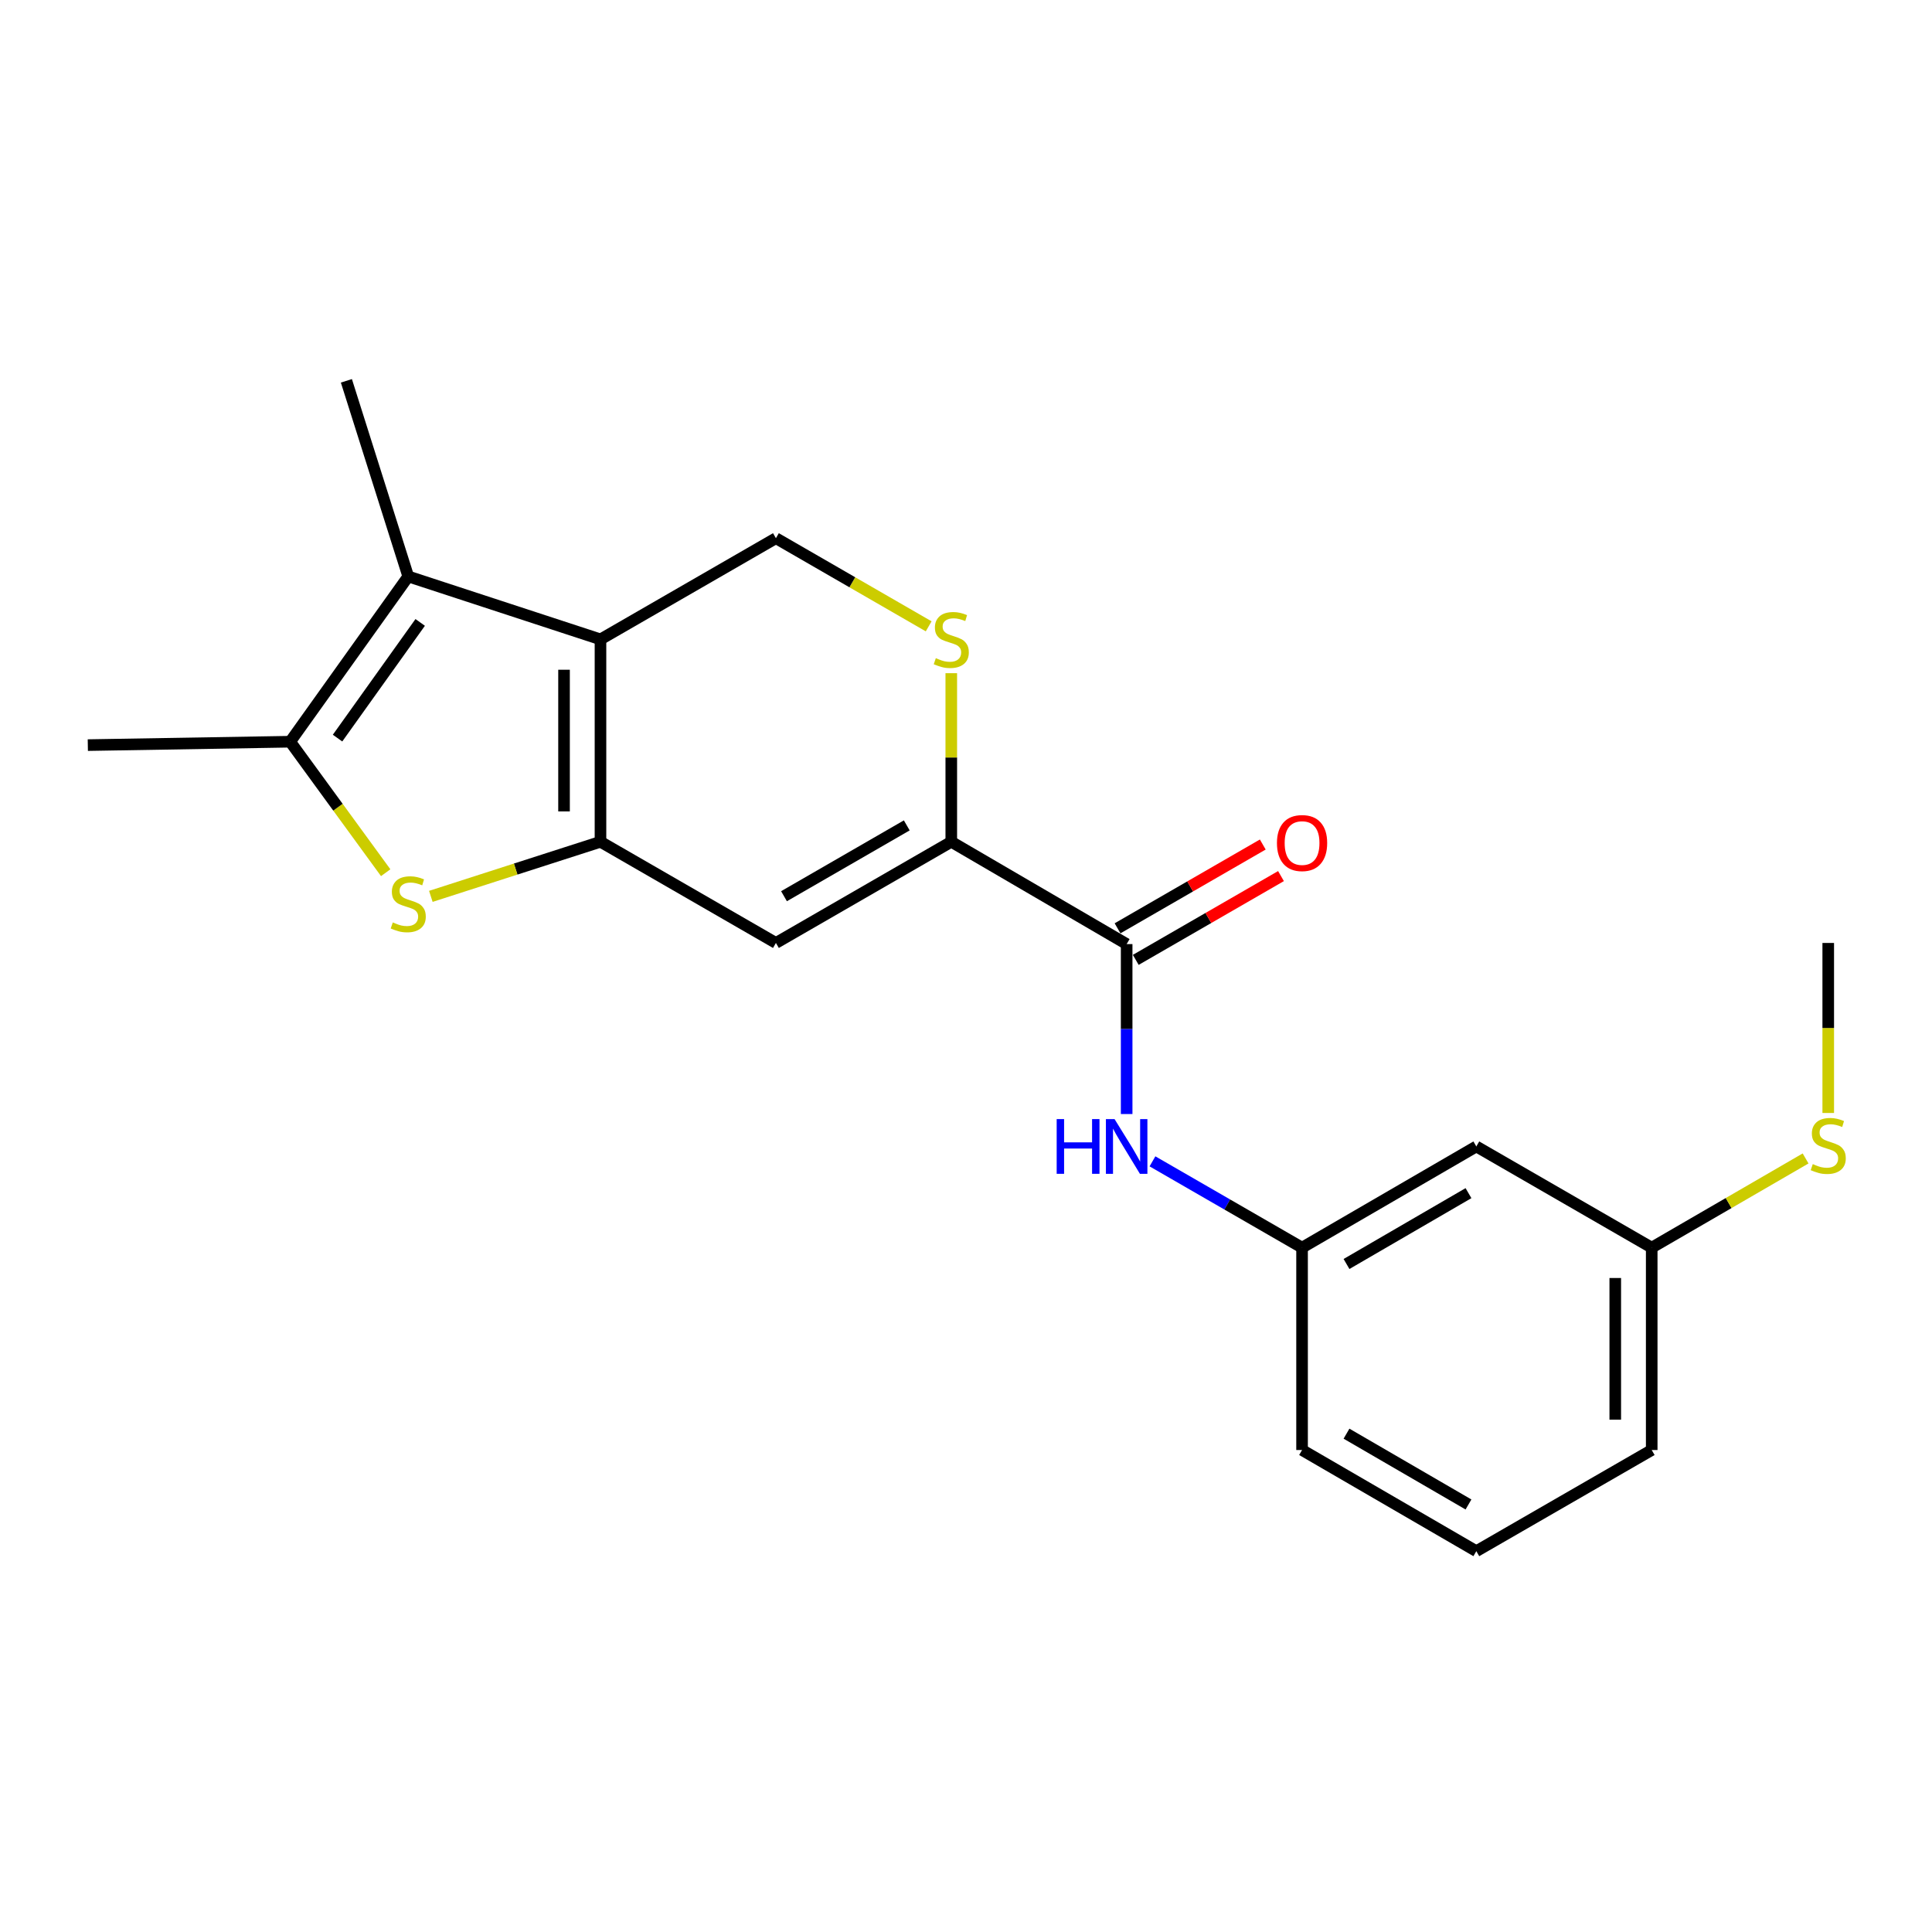<?xml version='1.0' encoding='iso-8859-1'?>
<svg version='1.1' baseProfile='full'
              xmlns='http://www.w3.org/2000/svg'
                      xmlns:rdkit='http://www.rdkit.org/xml'
                      xmlns:xlink='http://www.w3.org/1999/xlink'
                  xml:space='preserve'
width='1000px' height='1000px' viewBox='0 0 1000 1000'>
<!-- END OF HEADER -->
<rect style='opacity:1.0;fill:#FFFFFF;stroke:none' width='1000' height='1000' x='0' y='0'> </rect>
<path class='bond-0' d='M 310.809,435.702 L 310.809,330.94' style='fill:none;fill-rule:evenodd;stroke:#000000;stroke-width:6px;stroke-linecap:butt;stroke-linejoin:miter;stroke-opacity:1' />
<path class='bond-0' d='M 291.944,419.988 L 291.944,346.654' style='fill:none;fill-rule:evenodd;stroke:#000000;stroke-width:6px;stroke-linecap:butt;stroke-linejoin:miter;stroke-opacity:1' />
<path class='bond-1' d='M 310.809,435.702 L 266.905,449.83' style='fill:none;fill-rule:evenodd;stroke:#000000;stroke-width:6px;stroke-linecap:butt;stroke-linejoin:miter;stroke-opacity:1' />
<path class='bond-1' d='M 266.905,449.83 L 223.001,463.958' style='fill:none;fill-rule:evenodd;stroke:#CCCC00;stroke-width:6px;stroke-linecap:butt;stroke-linejoin:miter;stroke-opacity:1' />
<path class='bond-3' d='M 310.809,435.702 L 401.612,488.073' style='fill:none;fill-rule:evenodd;stroke:#000000;stroke-width:6px;stroke-linecap:butt;stroke-linejoin:miter;stroke-opacity:1' />
<path class='bond-2' d='M 310.809,330.94 L 211.308,298.367' style='fill:none;fill-rule:evenodd;stroke:#000000;stroke-width:6px;stroke-linecap:butt;stroke-linejoin:miter;stroke-opacity:1' />
<path class='bond-8' d='M 310.809,330.94 L 401.612,278.569' style='fill:none;fill-rule:evenodd;stroke:#000000;stroke-width:6px;stroke-linecap:butt;stroke-linejoin:miter;stroke-opacity:1' />
<path class='bond-5' d='M 199.635,451.711 L 174.915,417.809' style='fill:none;fill-rule:evenodd;stroke:#CCCC00;stroke-width:6px;stroke-linecap:butt;stroke-linejoin:miter;stroke-opacity:1' />
<path class='bond-5' d='M 174.915,417.809 L 150.196,383.908' style='fill:none;fill-rule:evenodd;stroke:#000000;stroke-width:6px;stroke-linecap:butt;stroke-linejoin:miter;stroke-opacity:1' />
<path class='bond-15' d='M 211.308,298.367 L 179.29,197.115' style='fill:none;fill-rule:evenodd;stroke:#000000;stroke-width:6px;stroke-linecap:butt;stroke-linejoin:miter;stroke-opacity:1' />
<path class='bond-21' d='M 211.308,298.367 L 150.196,383.908' style='fill:none;fill-rule:evenodd;stroke:#000000;stroke-width:6px;stroke-linecap:butt;stroke-linejoin:miter;stroke-opacity:1' />
<path class='bond-21' d='M 217.491,322.164 L 174.713,382.043' style='fill:none;fill-rule:evenodd;stroke:#000000;stroke-width:6px;stroke-linecap:butt;stroke-linejoin:miter;stroke-opacity:1' />
<path class='bond-4' d='M 401.612,488.073 L 492.383,435.702' style='fill:none;fill-rule:evenodd;stroke:#000000;stroke-width:6px;stroke-linecap:butt;stroke-linejoin:miter;stroke-opacity:1' />
<path class='bond-4' d='M 405.8,463.877 L 469.34,427.218' style='fill:none;fill-rule:evenodd;stroke:#000000;stroke-width:6px;stroke-linecap:butt;stroke-linejoin:miter;stroke-opacity:1' />
<path class='bond-6' d='M 492.383,435.702 L 583.154,488.66' style='fill:none;fill-rule:evenodd;stroke:#000000;stroke-width:6px;stroke-linecap:butt;stroke-linejoin:miter;stroke-opacity:1' />
<path class='bond-7' d='M 492.383,435.702 L 492.383,392.071' style='fill:none;fill-rule:evenodd;stroke:#000000;stroke-width:6px;stroke-linecap:butt;stroke-linejoin:miter;stroke-opacity:1' />
<path class='bond-7' d='M 492.383,392.071 L 492.383,348.439' style='fill:none;fill-rule:evenodd;stroke:#CCCC00;stroke-width:6px;stroke-linecap:butt;stroke-linejoin:miter;stroke-opacity:1' />
<path class='bond-16' d='M 150.196,383.908 L 45.455,385.669' style='fill:none;fill-rule:evenodd;stroke:#000000;stroke-width:6px;stroke-linecap:butt;stroke-linejoin:miter;stroke-opacity:1' />
<path class='bond-9' d='M 583.154,488.66 L 583.154,532.642' style='fill:none;fill-rule:evenodd;stroke:#000000;stroke-width:6px;stroke-linecap:butt;stroke-linejoin:miter;stroke-opacity:1' />
<path class='bond-9' d='M 583.154,532.642 L 583.154,576.623' style='fill:none;fill-rule:evenodd;stroke:#0000FF;stroke-width:6px;stroke-linecap:butt;stroke-linejoin:miter;stroke-opacity:1' />
<path class='bond-11' d='M 587.868,496.83 L 625.454,475.146' style='fill:none;fill-rule:evenodd;stroke:#000000;stroke-width:6px;stroke-linecap:butt;stroke-linejoin:miter;stroke-opacity:1' />
<path class='bond-11' d='M 625.454,475.146 L 663.04,453.461' style='fill:none;fill-rule:evenodd;stroke:#FF0000;stroke-width:6px;stroke-linecap:butt;stroke-linejoin:miter;stroke-opacity:1' />
<path class='bond-11' d='M 578.441,480.49 L 616.026,458.805' style='fill:none;fill-rule:evenodd;stroke:#000000;stroke-width:6px;stroke-linecap:butt;stroke-linejoin:miter;stroke-opacity:1' />
<path class='bond-11' d='M 616.026,458.805 L 653.612,437.121' style='fill:none;fill-rule:evenodd;stroke:#FF0000;stroke-width:6px;stroke-linecap:butt;stroke-linejoin:miter;stroke-opacity:1' />
<path class='bond-22' d='M 480.683,324.189 L 441.148,301.379' style='fill:none;fill-rule:evenodd;stroke:#CCCC00;stroke-width:6px;stroke-linecap:butt;stroke-linejoin:miter;stroke-opacity:1' />
<path class='bond-22' d='M 441.148,301.379 L 401.612,278.569' style='fill:none;fill-rule:evenodd;stroke:#000000;stroke-width:6px;stroke-linecap:butt;stroke-linejoin:miter;stroke-opacity:1' />
<path class='bond-10' d='M 596.515,601.11 L 635.231,623.447' style='fill:none;fill-rule:evenodd;stroke:#0000FF;stroke-width:6px;stroke-linecap:butt;stroke-linejoin:miter;stroke-opacity:1' />
<path class='bond-10' d='M 635.231,623.447 L 673.946,645.783' style='fill:none;fill-rule:evenodd;stroke:#000000;stroke-width:6px;stroke-linecap:butt;stroke-linejoin:miter;stroke-opacity:1' />
<path class='bond-12' d='M 673.946,645.783 L 764.141,593.402' style='fill:none;fill-rule:evenodd;stroke:#000000;stroke-width:6px;stroke-linecap:butt;stroke-linejoin:miter;stroke-opacity:1' />
<path class='bond-12' d='M 696.95,654.239 L 760.086,617.572' style='fill:none;fill-rule:evenodd;stroke:#000000;stroke-width:6px;stroke-linecap:butt;stroke-linejoin:miter;stroke-opacity:1' />
<path class='bond-18' d='M 673.946,645.783 L 673.946,750.525' style='fill:none;fill-rule:evenodd;stroke:#000000;stroke-width:6px;stroke-linecap:butt;stroke-linejoin:miter;stroke-opacity:1' />
<path class='bond-13' d='M 764.141,593.402 L 854.923,645.783' style='fill:none;fill-rule:evenodd;stroke:#000000;stroke-width:6px;stroke-linecap:butt;stroke-linejoin:miter;stroke-opacity:1' />
<path class='bond-14' d='M 854.923,645.783 L 894.747,622.696' style='fill:none;fill-rule:evenodd;stroke:#000000;stroke-width:6px;stroke-linecap:butt;stroke-linejoin:miter;stroke-opacity:1' />
<path class='bond-14' d='M 894.747,622.696 L 934.571,599.609' style='fill:none;fill-rule:evenodd;stroke:#CCCC00;stroke-width:6px;stroke-linecap:butt;stroke-linejoin:miter;stroke-opacity:1' />
<path class='bond-23' d='M 854.923,645.783 L 854.923,750.525' style='fill:none;fill-rule:evenodd;stroke:#000000;stroke-width:6px;stroke-linecap:butt;stroke-linejoin:miter;stroke-opacity:1' />
<path class='bond-23' d='M 836.058,661.494 L 836.058,734.814' style='fill:none;fill-rule:evenodd;stroke:#000000;stroke-width:6px;stroke-linecap:butt;stroke-linejoin:miter;stroke-opacity:1' />
<path class='bond-20' d='M 946.292,576.076 L 946.292,532.075' style='fill:none;fill-rule:evenodd;stroke:#CCCC00;stroke-width:6px;stroke-linecap:butt;stroke-linejoin:miter;stroke-opacity:1' />
<path class='bond-20' d='M 946.292,532.075 L 946.292,488.073' style='fill:none;fill-rule:evenodd;stroke:#000000;stroke-width:6px;stroke-linecap:butt;stroke-linejoin:miter;stroke-opacity:1' />
<path class='bond-17' d='M 764.141,802.885 L 673.946,750.525' style='fill:none;fill-rule:evenodd;stroke:#000000;stroke-width:6px;stroke-linecap:butt;stroke-linejoin:miter;stroke-opacity:1' />
<path class='bond-17' d='M 760.083,778.716 L 696.947,742.064' style='fill:none;fill-rule:evenodd;stroke:#000000;stroke-width:6px;stroke-linecap:butt;stroke-linejoin:miter;stroke-opacity:1' />
<path class='bond-19' d='M 764.141,802.885 L 854.923,750.525' style='fill:none;fill-rule:evenodd;stroke:#000000;stroke-width:6px;stroke-linecap:butt;stroke-linejoin:miter;stroke-opacity:1' />
<path  class='atom-2' d='M 203.308 477.44
Q 203.628 477.56, 204.948 478.12
Q 206.268 478.68, 207.708 479.04
Q 209.188 479.36, 210.628 479.36
Q 213.308 479.36, 214.868 478.08
Q 216.428 476.76, 216.428 474.48
Q 216.428 472.92, 215.628 471.96
Q 214.868 471, 213.668 470.48
Q 212.468 469.96, 210.468 469.36
Q 207.948 468.6, 206.428 467.88
Q 204.948 467.16, 203.868 465.64
Q 202.828 464.12, 202.828 461.56
Q 202.828 458, 205.228 455.8
Q 207.668 453.6, 212.468 453.6
Q 215.748 453.6, 219.468 455.16
L 218.548 458.24
Q 215.148 456.84, 212.588 456.84
Q 209.828 456.84, 208.308 458
Q 206.788 459.12, 206.828 461.08
Q 206.828 462.6, 207.588 463.52
Q 208.388 464.44, 209.508 464.96
Q 210.668 465.48, 212.588 466.08
Q 215.148 466.88, 216.668 467.68
Q 218.188 468.48, 219.268 470.12
Q 220.388 471.72, 220.388 474.48
Q 220.388 478.4, 217.748 480.52
Q 215.148 482.6, 210.788 482.6
Q 208.268 482.6, 206.348 482.04
Q 204.468 481.52, 202.228 480.6
L 203.308 477.44
' fill='#CCCC00'/>
<path  class='atom-8' d='M 484.383 340.66
Q 484.703 340.78, 486.023 341.34
Q 487.343 341.9, 488.783 342.26
Q 490.263 342.58, 491.703 342.58
Q 494.383 342.58, 495.943 341.3
Q 497.503 339.98, 497.503 337.7
Q 497.503 336.14, 496.703 335.18
Q 495.943 334.22, 494.743 333.7
Q 493.543 333.18, 491.543 332.58
Q 489.023 331.82, 487.503 331.1
Q 486.023 330.38, 484.943 328.86
Q 483.903 327.34, 483.903 324.78
Q 483.903 321.22, 486.303 319.02
Q 488.743 316.82, 493.543 316.82
Q 496.823 316.82, 500.543 318.38
L 499.623 321.46
Q 496.223 320.06, 493.663 320.06
Q 490.903 320.06, 489.383 321.22
Q 487.863 322.34, 487.903 324.3
Q 487.903 325.82, 488.663 326.74
Q 489.463 327.66, 490.583 328.18
Q 491.743 328.7, 493.663 329.3
Q 496.223 330.1, 497.743 330.9
Q 499.263 331.7, 500.343 333.34
Q 501.463 334.94, 501.463 337.7
Q 501.463 341.62, 498.823 343.74
Q 496.223 345.82, 491.863 345.82
Q 489.343 345.82, 487.423 345.26
Q 485.543 344.74, 483.303 343.82
L 484.383 340.66
' fill='#CCCC00'/>
<path  class='atom-10' d='M 546.934 579.242
L 550.774 579.242
L 550.774 591.282
L 565.254 591.282
L 565.254 579.242
L 569.094 579.242
L 569.094 607.562
L 565.254 607.562
L 565.254 594.482
L 550.774 594.482
L 550.774 607.562
L 546.934 607.562
L 546.934 579.242
' fill='#0000FF'/>
<path  class='atom-10' d='M 576.894 579.242
L 586.174 594.242
Q 587.094 595.722, 588.574 598.402
Q 590.054 601.082, 590.134 601.242
L 590.134 579.242
L 593.894 579.242
L 593.894 607.562
L 590.014 607.562
L 580.054 591.162
Q 578.894 589.242, 577.654 587.042
Q 576.454 584.842, 576.094 584.162
L 576.094 607.562
L 572.414 607.562
L 572.414 579.242
L 576.894 579.242
' fill='#0000FF'/>
<path  class='atom-12' d='M 660.946 436.359
Q 660.946 429.559, 664.306 425.759
Q 667.666 421.959, 673.946 421.959
Q 680.226 421.959, 683.586 425.759
Q 686.946 429.559, 686.946 436.359
Q 686.946 443.239, 683.546 447.159
Q 680.146 451.039, 673.946 451.039
Q 667.706 451.039, 664.306 447.159
Q 660.946 443.279, 660.946 436.359
M 673.946 447.839
Q 678.266 447.839, 680.586 444.959
Q 682.946 442.039, 682.946 436.359
Q 682.946 430.799, 680.586 427.999
Q 678.266 425.159, 673.946 425.159
Q 669.626 425.159, 667.266 427.959
Q 664.946 430.759, 664.946 436.359
Q 664.946 442.079, 667.266 444.959
Q 669.626 447.839, 673.946 447.839
' fill='#FF0000'/>
<path  class='atom-15' d='M 938.292 602.535
Q 938.612 602.655, 939.932 603.215
Q 941.252 603.775, 942.692 604.135
Q 944.172 604.455, 945.612 604.455
Q 948.292 604.455, 949.852 603.175
Q 951.412 601.855, 951.412 599.575
Q 951.412 598.015, 950.612 597.055
Q 949.852 596.095, 948.652 595.575
Q 947.452 595.055, 945.452 594.455
Q 942.932 593.695, 941.412 592.975
Q 939.932 592.255, 938.852 590.735
Q 937.812 589.215, 937.812 586.655
Q 937.812 583.095, 940.212 580.895
Q 942.652 578.695, 947.452 578.695
Q 950.732 578.695, 954.452 580.255
L 953.532 583.335
Q 950.132 581.935, 947.572 581.935
Q 944.812 581.935, 943.292 583.095
Q 941.772 584.215, 941.812 586.175
Q 941.812 587.695, 942.572 588.615
Q 943.372 589.535, 944.492 590.055
Q 945.652 590.575, 947.572 591.175
Q 950.132 591.975, 951.652 592.775
Q 953.172 593.575, 954.252 595.215
Q 955.372 596.815, 955.372 599.575
Q 955.372 603.495, 952.732 605.615
Q 950.132 607.695, 945.772 607.695
Q 943.252 607.695, 941.332 607.135
Q 939.452 606.615, 937.212 605.695
L 938.292 602.535
' fill='#CCCC00'/>
</svg>

